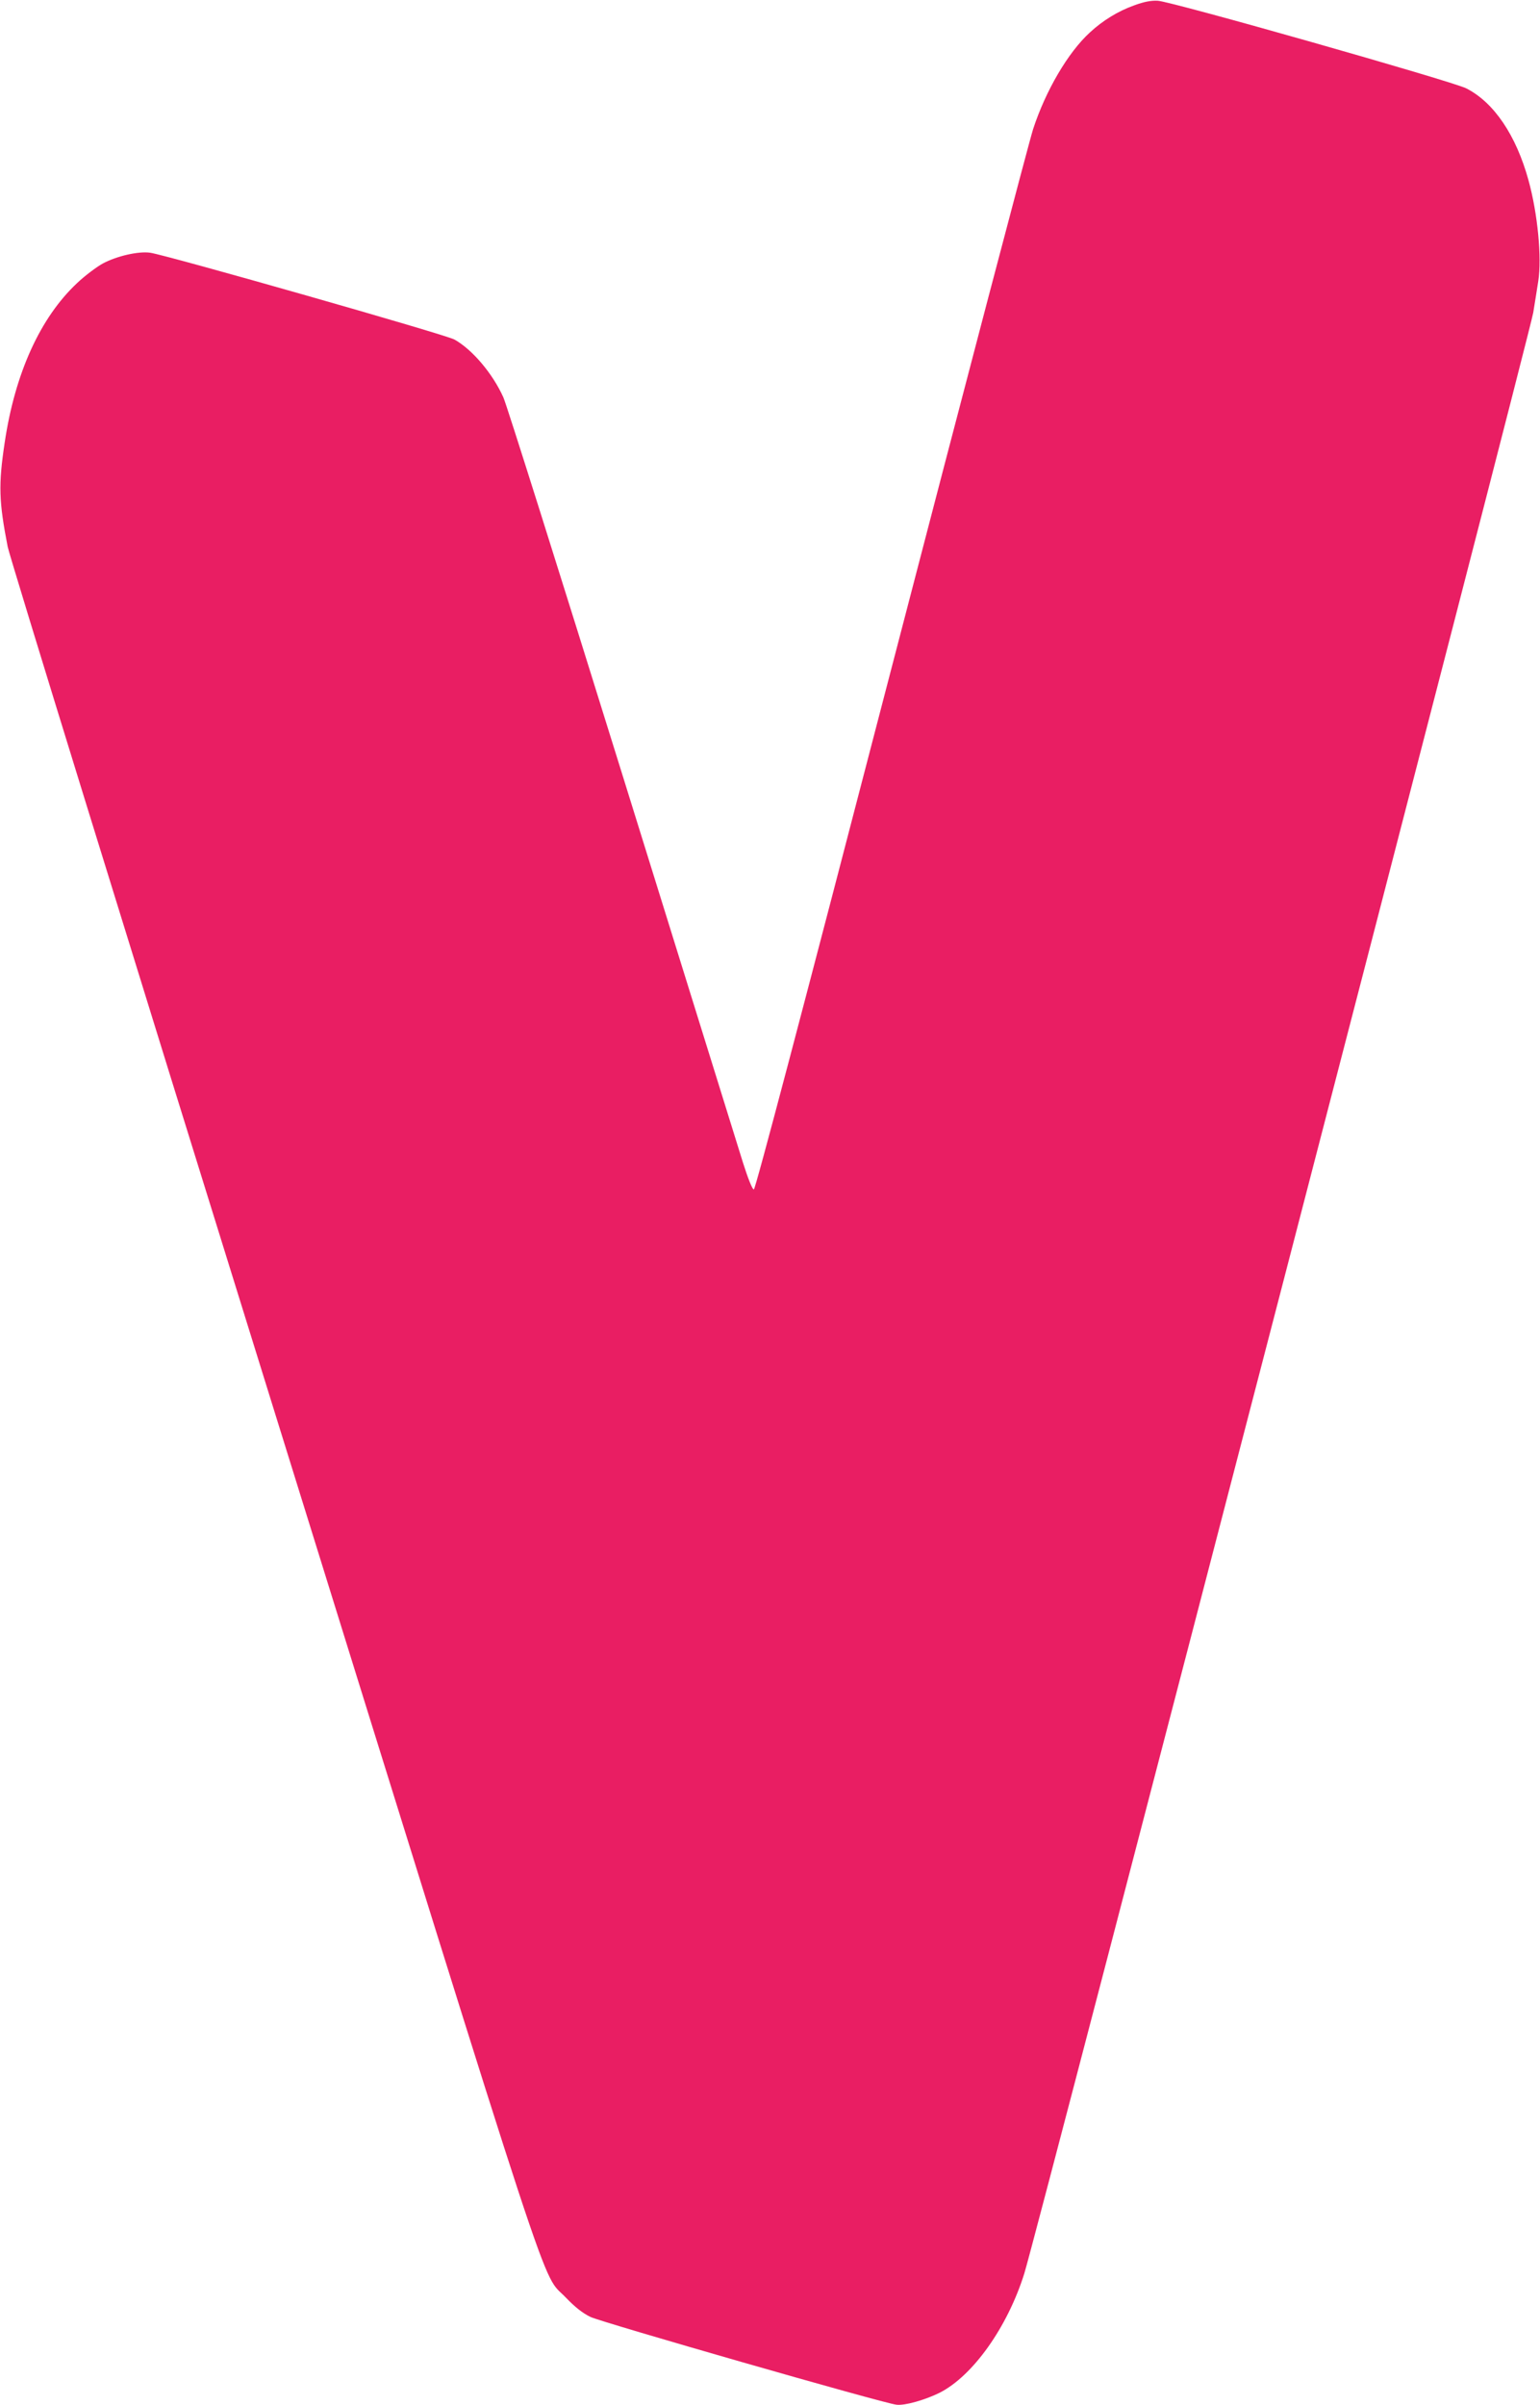 <?xml version="1.0" standalone="no"?>
<!DOCTYPE svg PUBLIC "-//W3C//DTD SVG 20010904//EN"
 "http://www.w3.org/TR/2001/REC-SVG-20010904/DTD/svg10.dtd">
<svg version="1.0" xmlns="http://www.w3.org/2000/svg"
 width="820pt" height="1280pt" viewBox="0 0 820 1280"
 preserveAspectRatio="xMidYMid meet">
<g transform="translate(0,1280) scale(0.1,-0.1)"
fill="#e91e63" stroke="none">
<path d="M6038 12771 c-84 -30 -166 -80 -235 -144 -116 -106 -235 -309 -302
-514 -21 -65 -362 -1361 -757 -2880 -479 -1843 -722 -2763 -730 -2763 -8 0
-31 58 -58 143 -24 78 -315 1013 -646 2077 -331 1064 -614 1962 -630 1996 -57
126 -164 253 -260 307 -45 26 -1531 449 -1620 462 -62 9 -177 -17 -252 -57
-33 -18 -96 -65 -138 -105 -196 -184 -330 -479 -385 -848 -34 -226 -31 -313
16 -555 10 -52 644 -2106 1409 -4565 1540 -4953 1427 -4609 1562 -4751 49 -51
89 -83 132 -104 61 -29 1554 -458 1629 -467 43 -6 152 25 229 63 177 89 362
348 452 635 60 188 2693 10328 2710 10435 9 54 21 131 27 169 19 124 -3 357
-52 535 -66 240 -184 415 -332 490 -76 38 -1568 462 -1642 466 -35 2 -73 -5
-127 -25z"/>
</g>
</svg>
